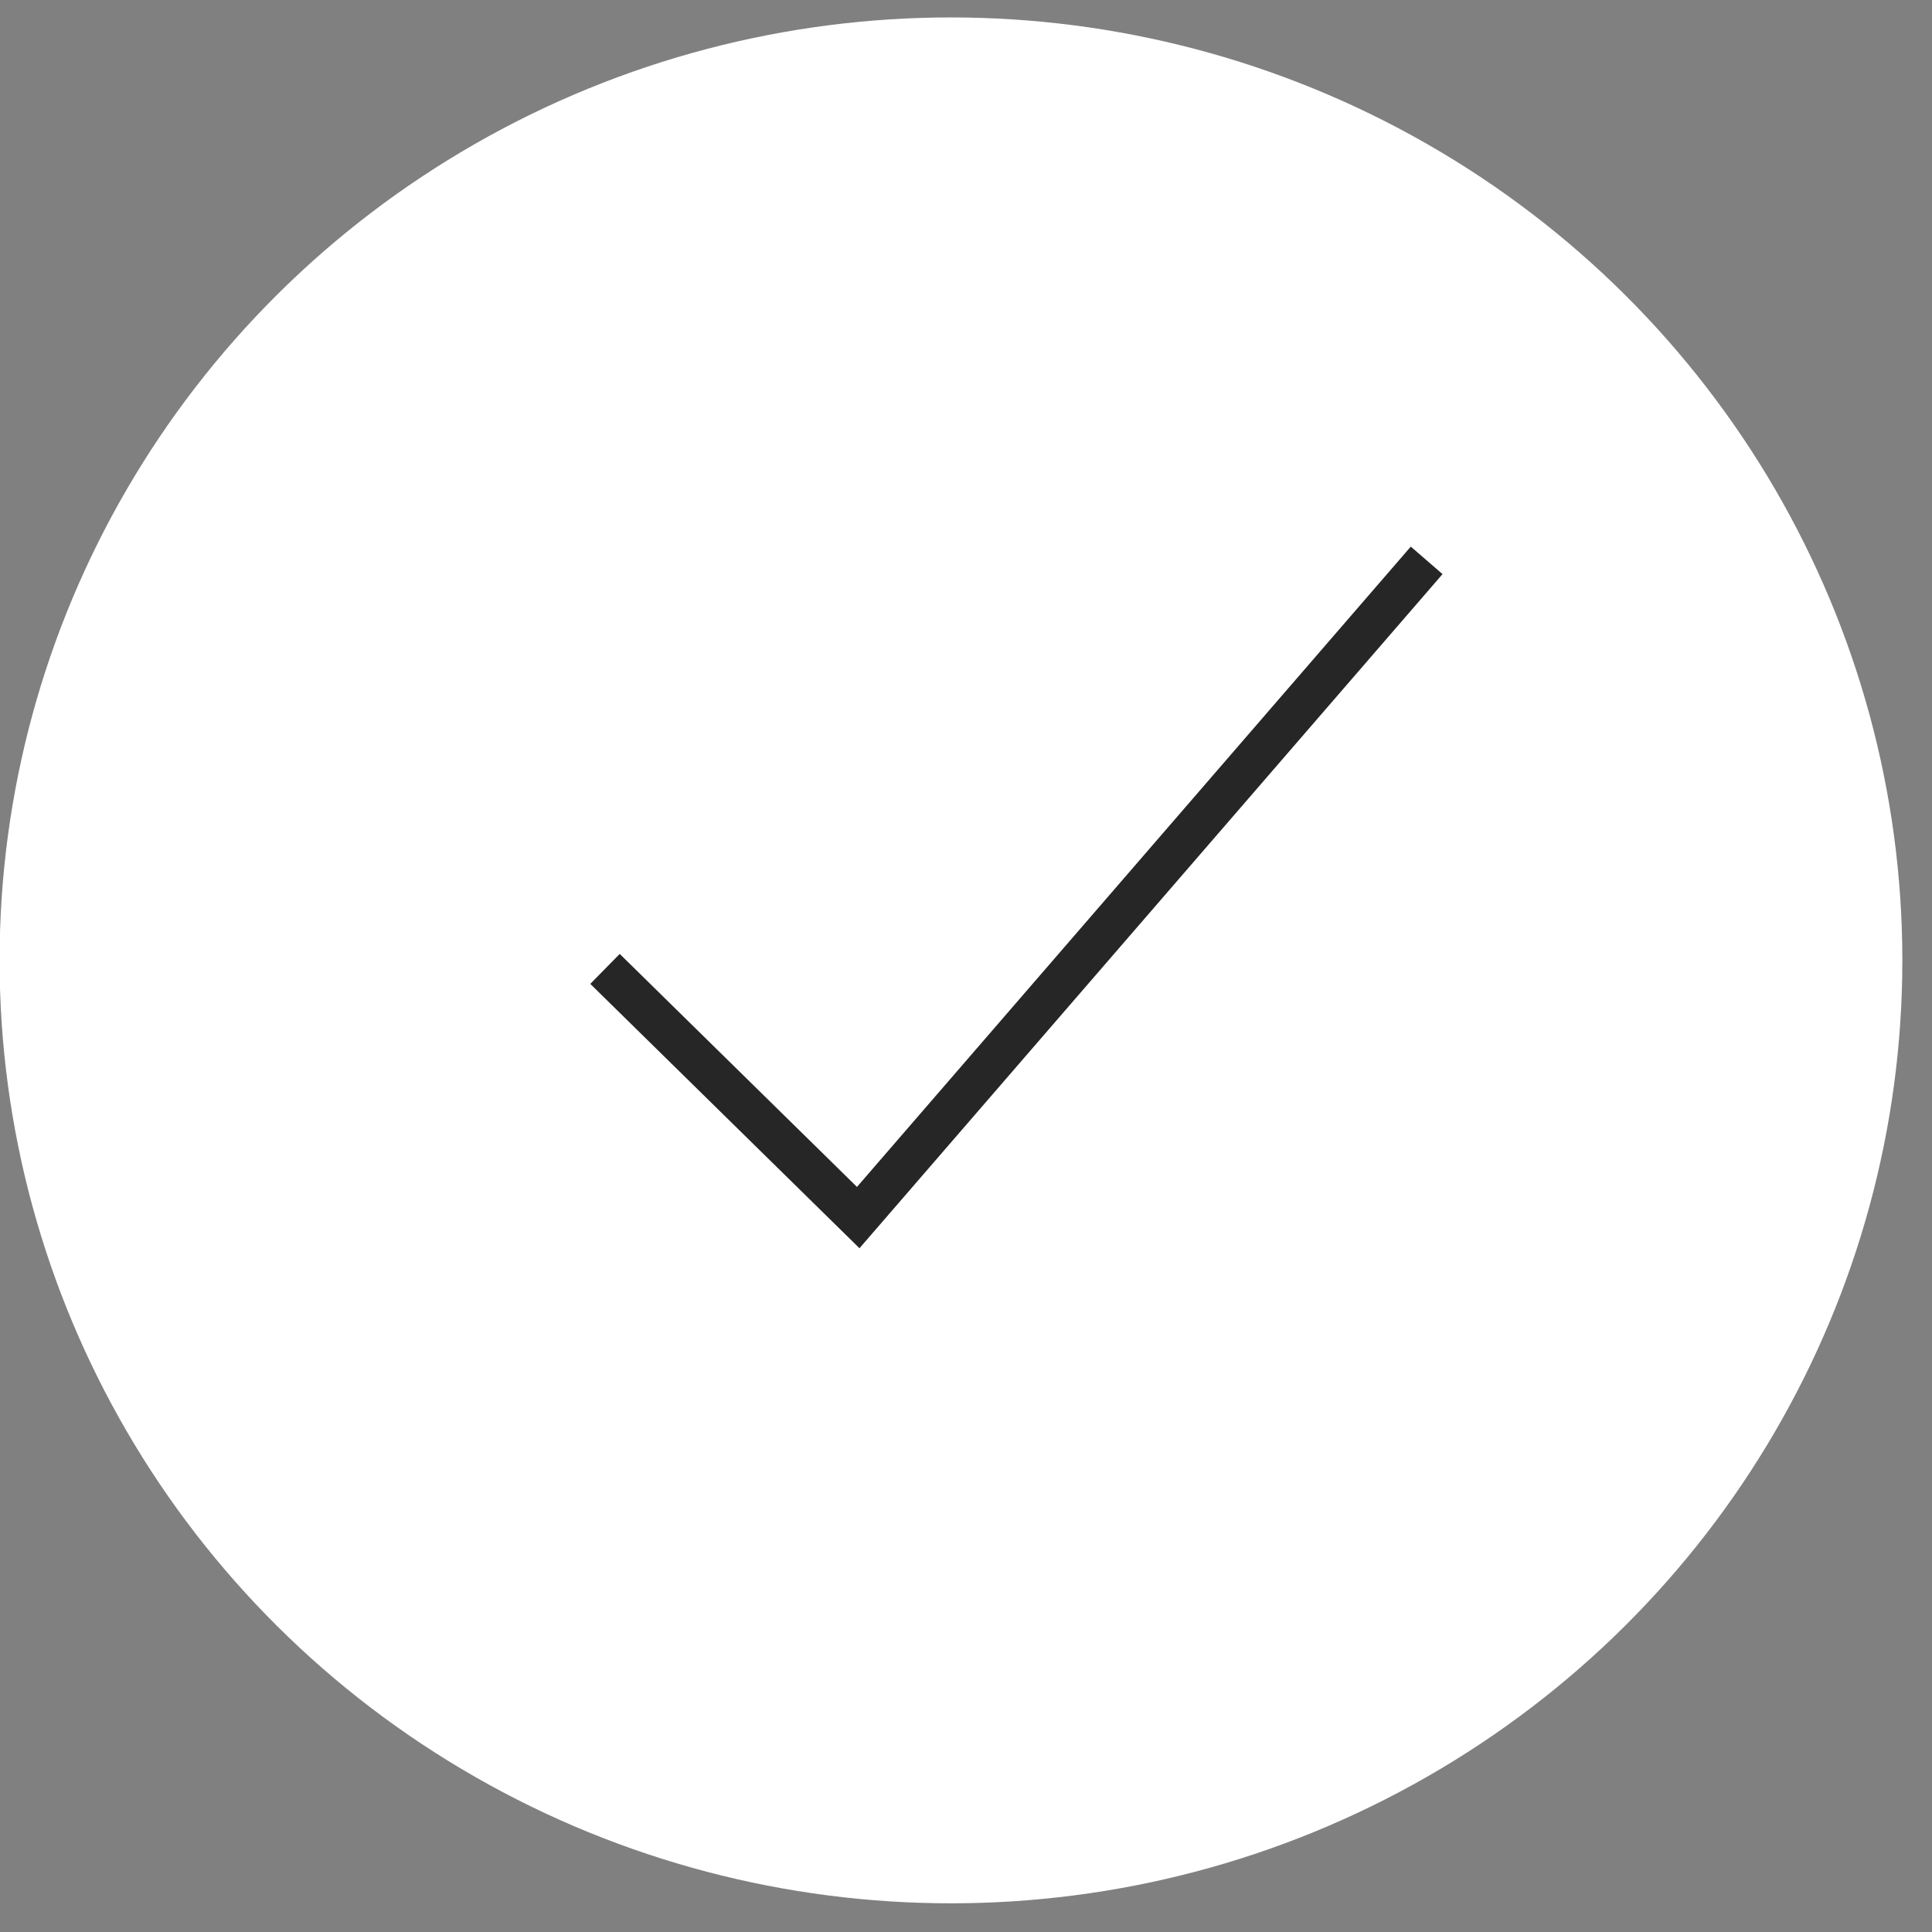 <?xml version="1.0" encoding="UTF-8"?> <svg xmlns="http://www.w3.org/2000/svg" width="46" height="46" viewBox="0 0 46 46" fill="none"><rect x="0" y="0" width="46" height="46" fill="#808080" stroke="none"/> <ellipse cx="22.642" cy="22.866" rx="22.652" ry="22.451" transform="rotate(180 22.642 22.866)" fill="white"></ellipse> <path d="M14.405 23.069L20.434 28.99L33.968 13.342" stroke="#262626"></path> </svg> 